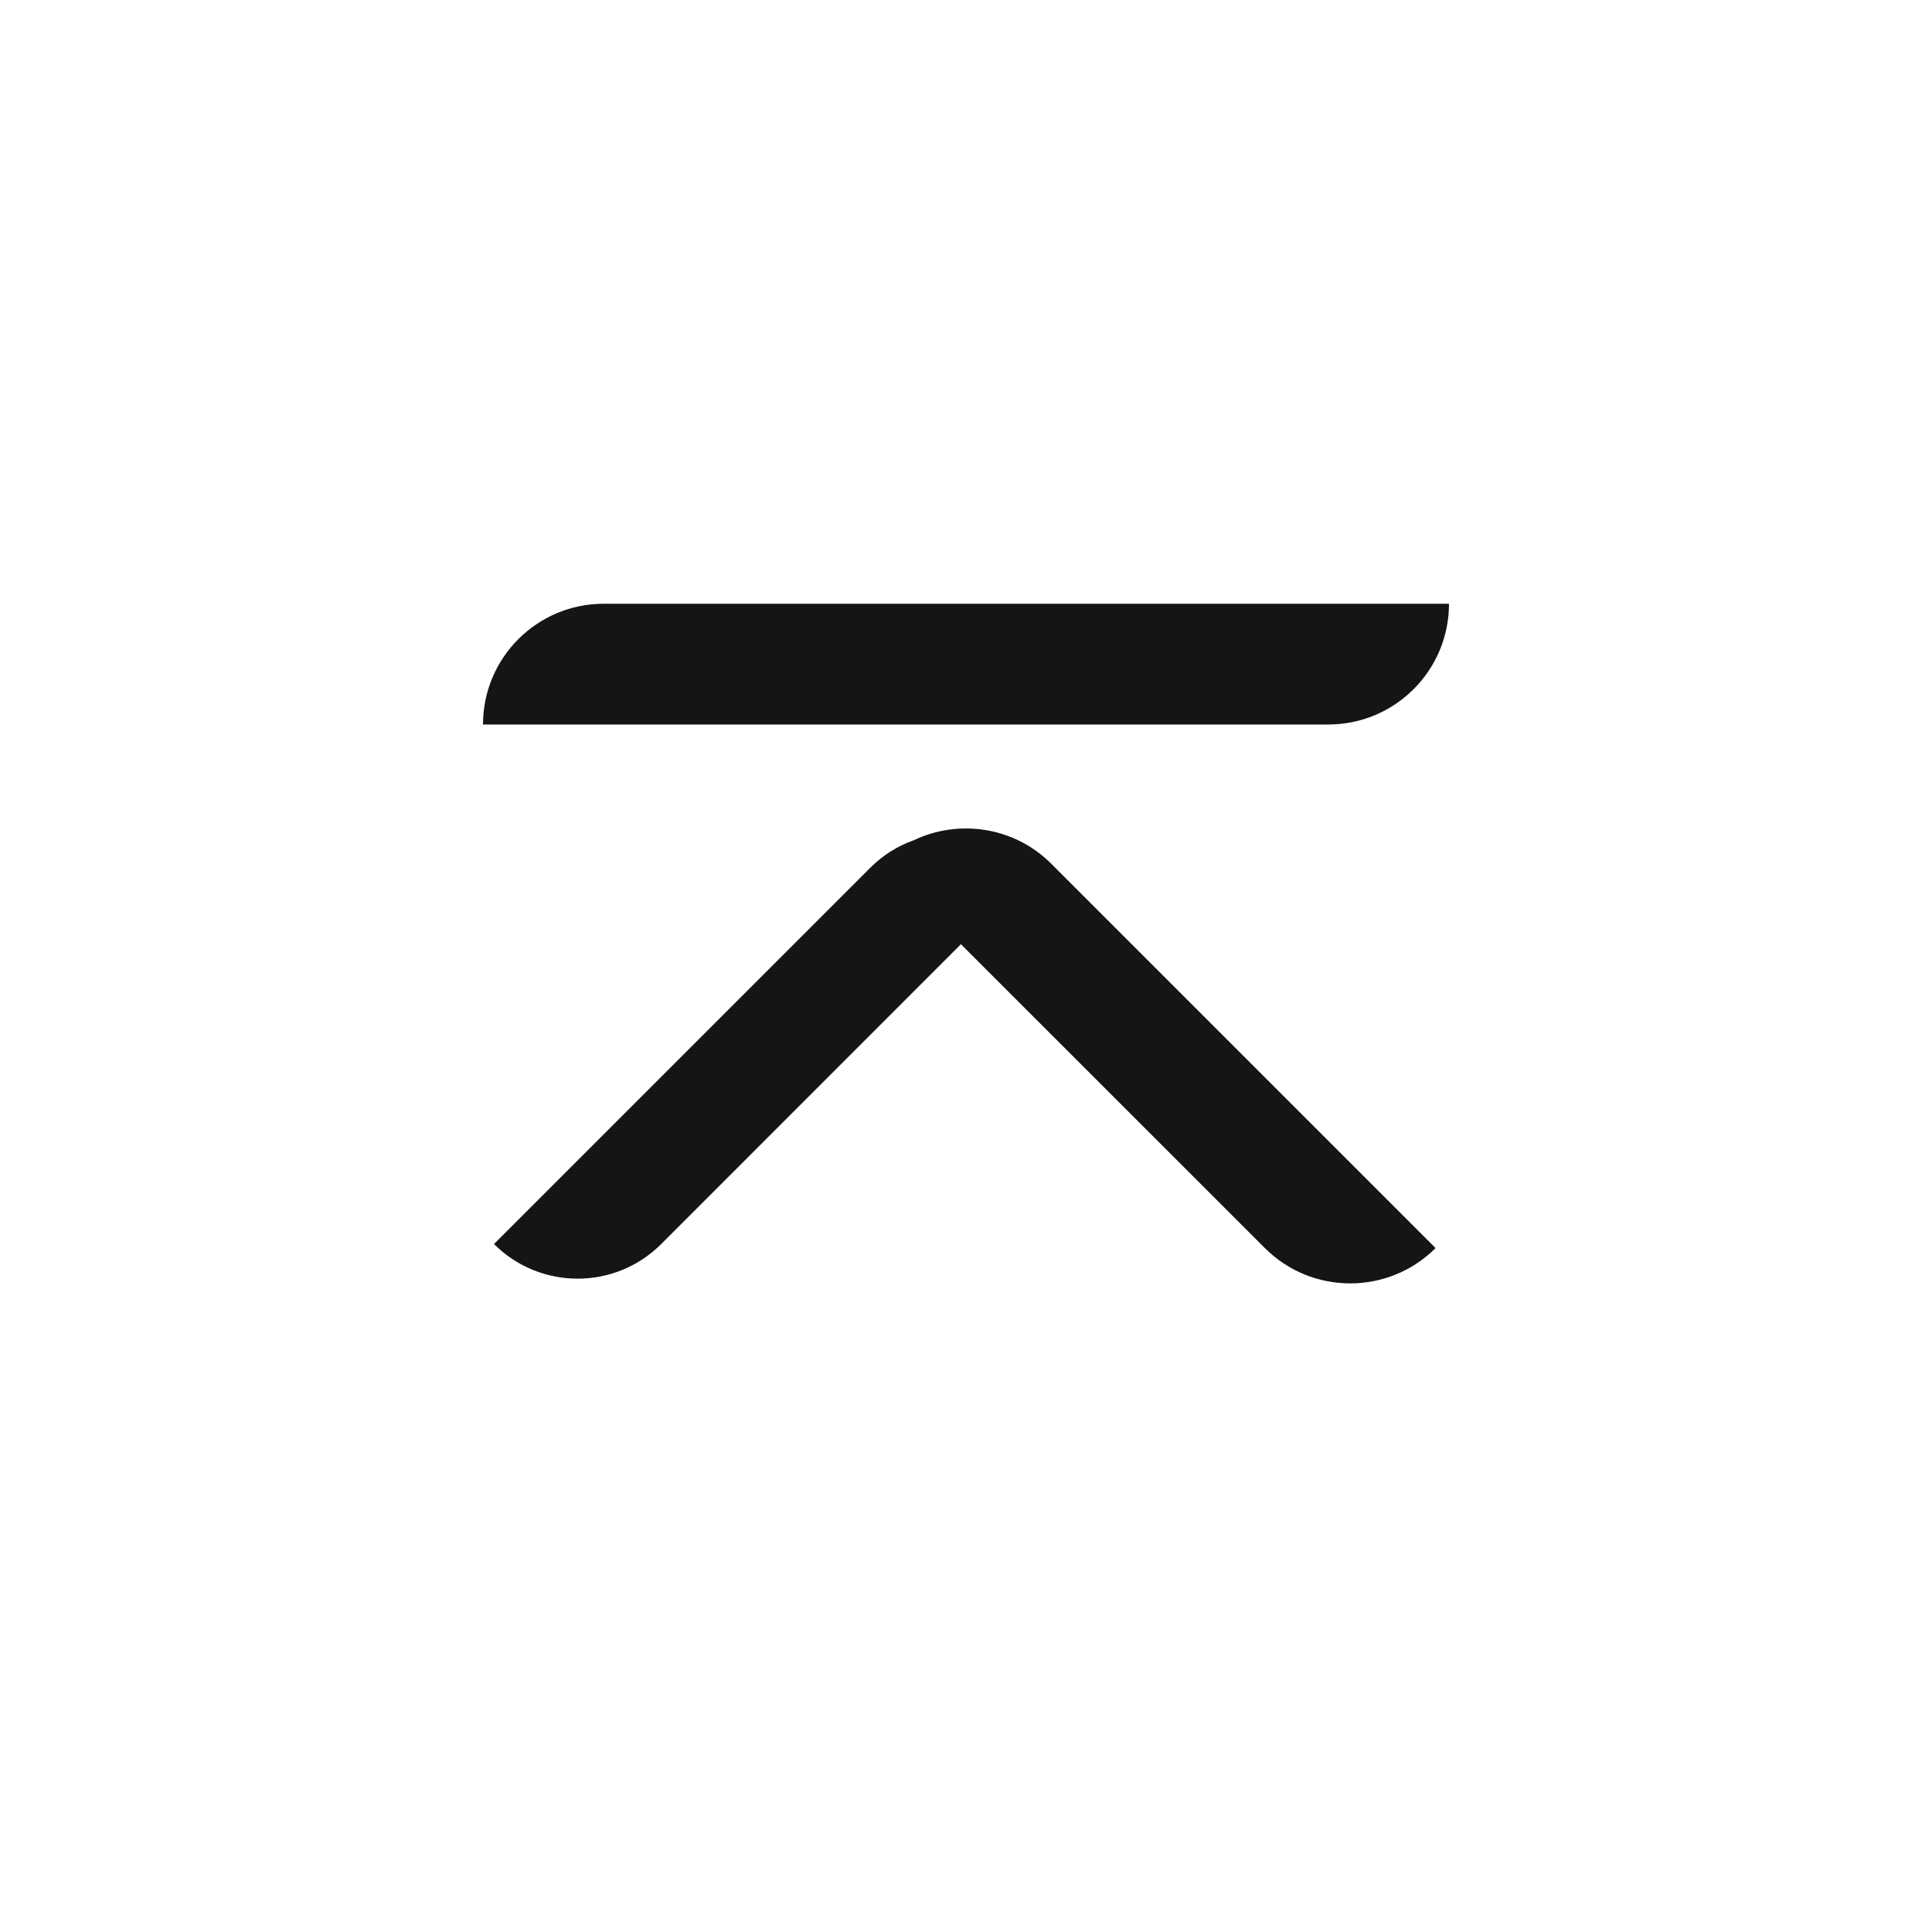<svg xmlns="http://www.w3.org/2000/svg" width="32" height="32" viewBox="0 0 32 32">
    <g fill="none" fill-rule="evenodd">
        <path d="M0 0H32V32H0z"/>
        <path fill="#151515" d="M22 12c1.105 0 2-.895 2-2H10c-1.105 0-2 .895-2 2zm1.778 8.672l-6.364-6.364c-.615-.616-1.532-.746-2.276-.392-.265.093-.513.246-.725.458l-6.231 6.231c.765.765 2.005.765 2.77 0l4.964-4.966 5.034 5.033c.78.78 2.047.78 2.828 0z"/>
    </g>
</svg>
